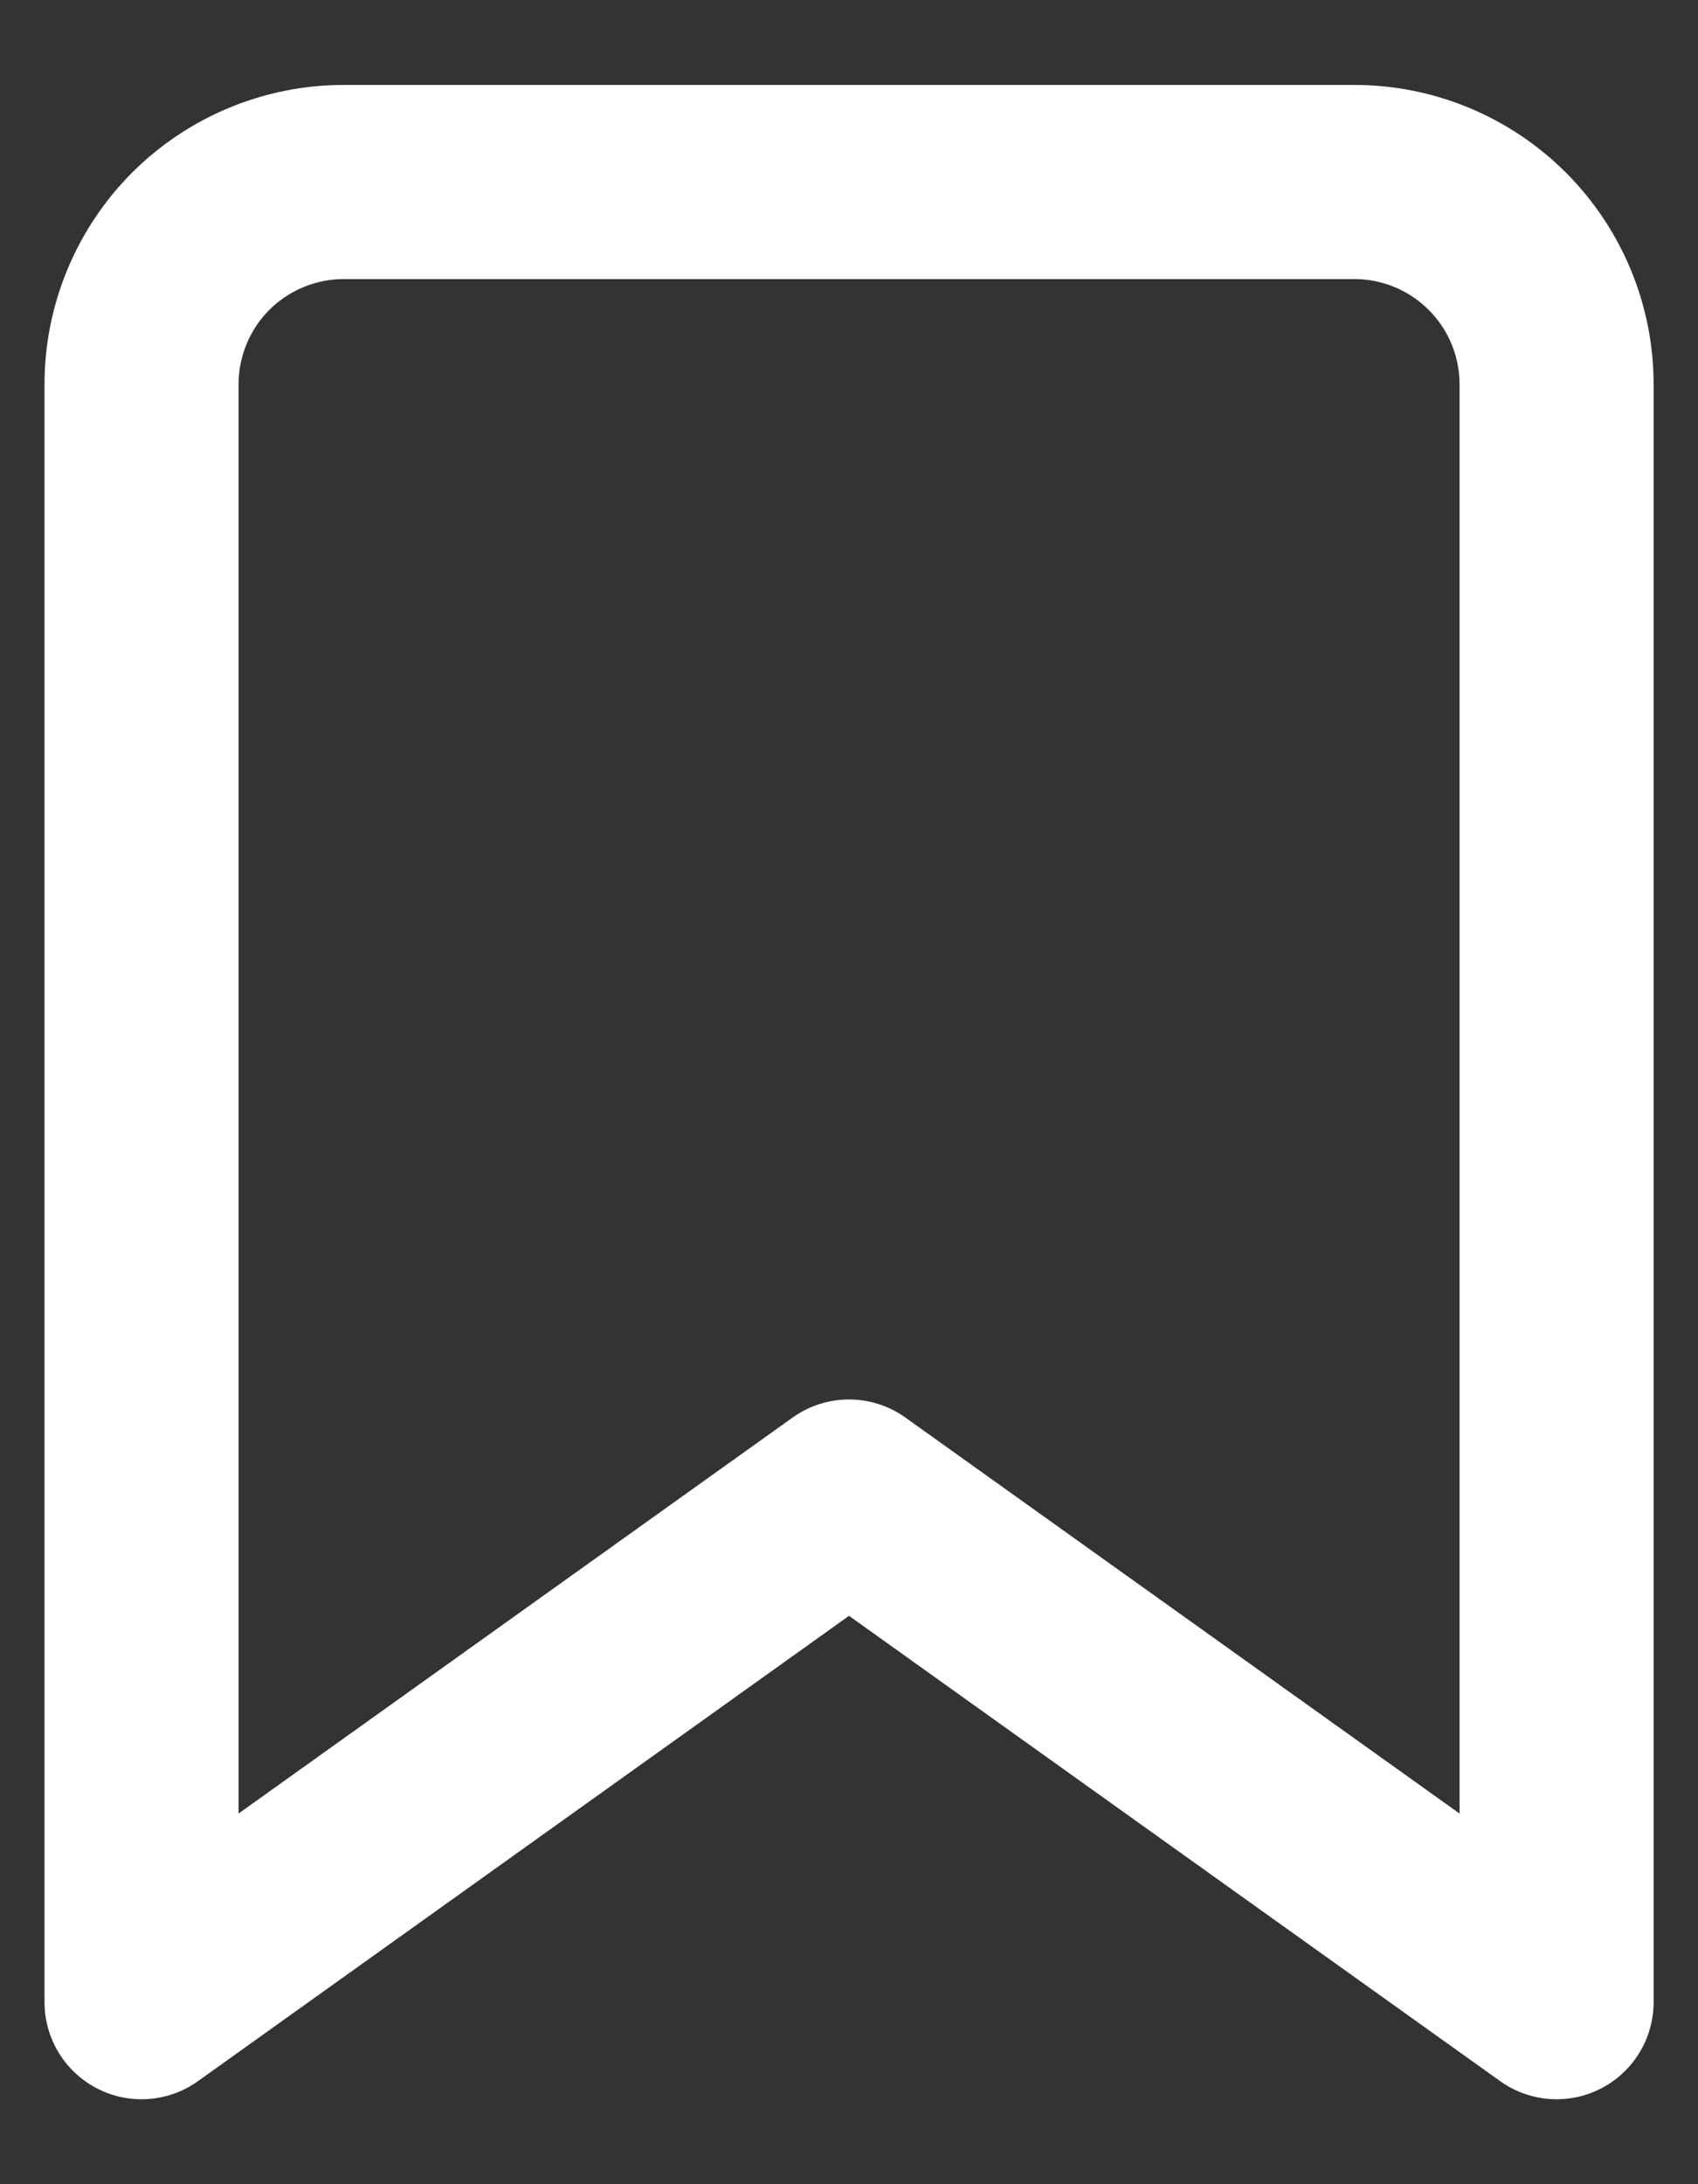 <svg width="14" height="18" viewBox="0 0 14 18" fill="none" xmlns="http://www.w3.org/2000/svg">
<rect x="0" y="0" width="14" height="18" fill="#333333" stroke="none"/>
<path d="M12.834 16.5L7 12.333L1.167 16.5V3.167C1.167 2.725 1.343 2.301 1.655 1.988C1.968 1.676 2.392 1.5 2.834 1.5H11.167C11.609 1.5 12.033 1.676 12.345 1.988C12.658 2.301 12.834 2.725 12.834 3.167V16.5Z" stroke="white" stroke-width="1.6" stroke-linecap="round" stroke-linejoin="round"/>
</svg>
